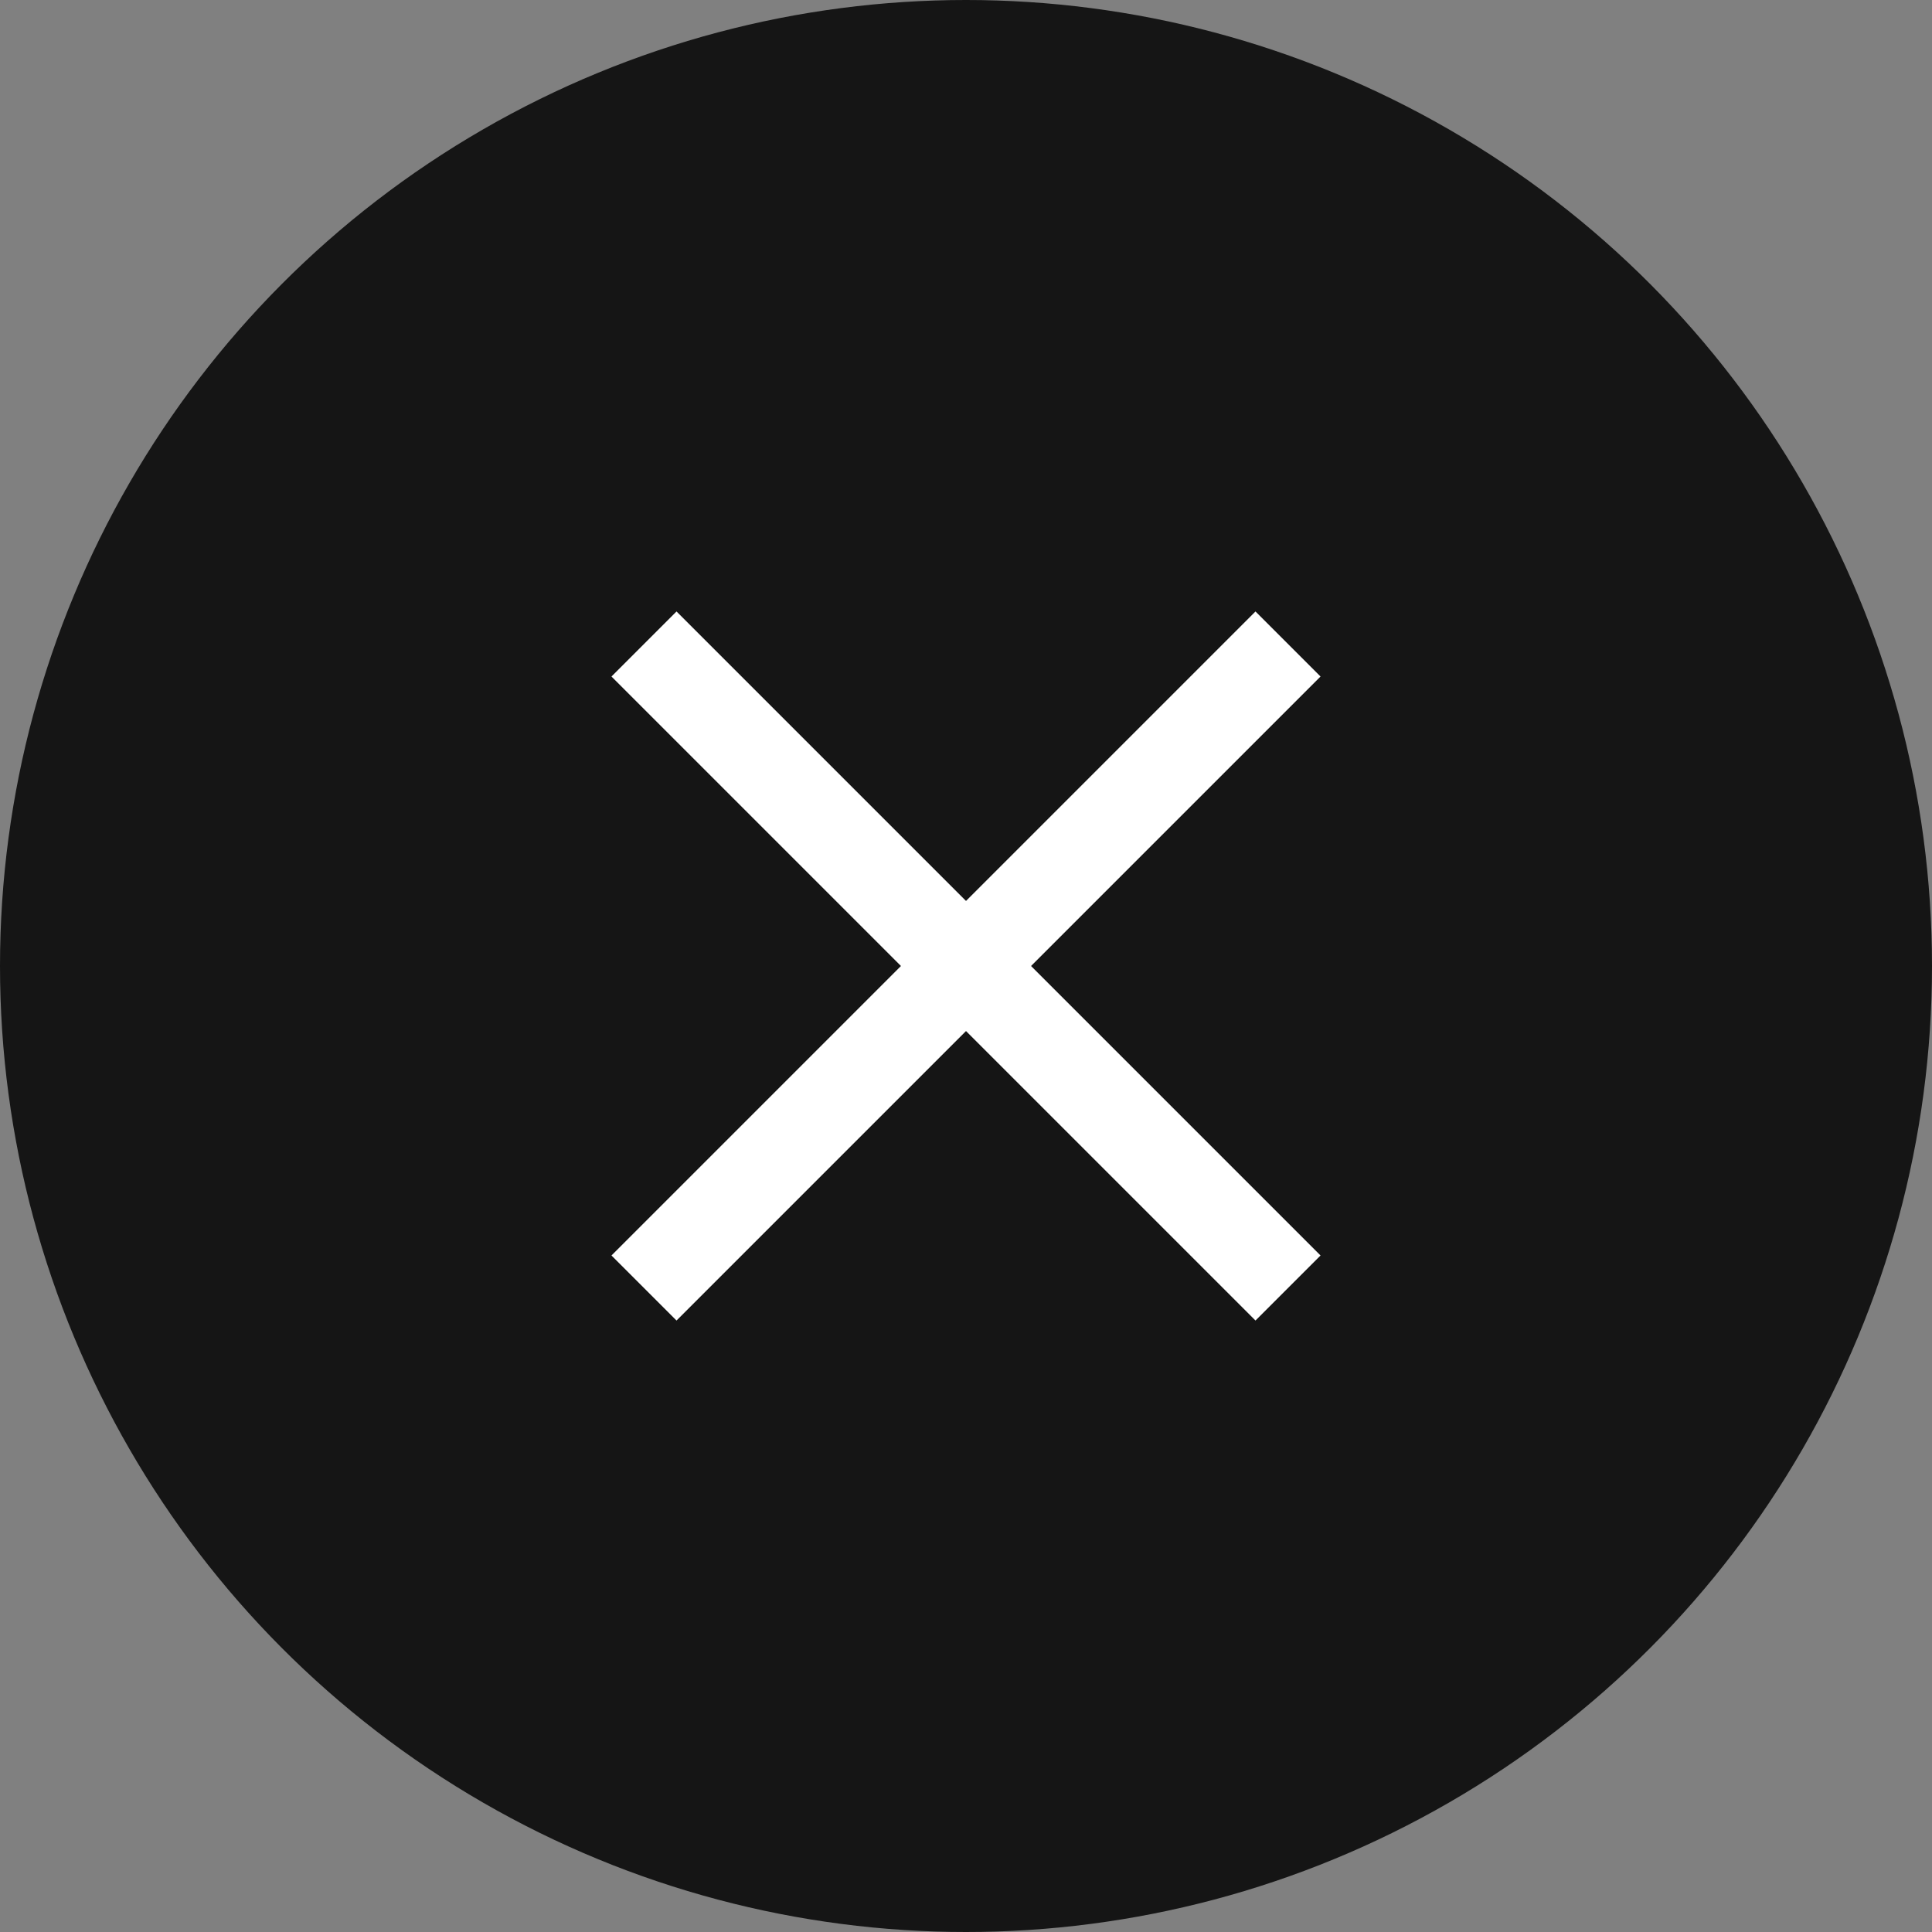 <svg width="21" height="21" viewBox="0 0 21 21" fill="none" xmlns="http://www.w3.org/2000/svg">
<rect x="0" y="0" width="21" height="21" fill="#808080" stroke="none"/>
<circle cx="10.5" cy="10.5" r="10.5" fill="#151515"/>
<path d="M7 7L10.5 10.5C11.867 11.867 12.633 12.633 14 14" stroke="white"/>
<path d="M14 7L10.5 10.5C9.133 11.867 8.367 12.633 7 14" stroke="white"/>
</svg>
